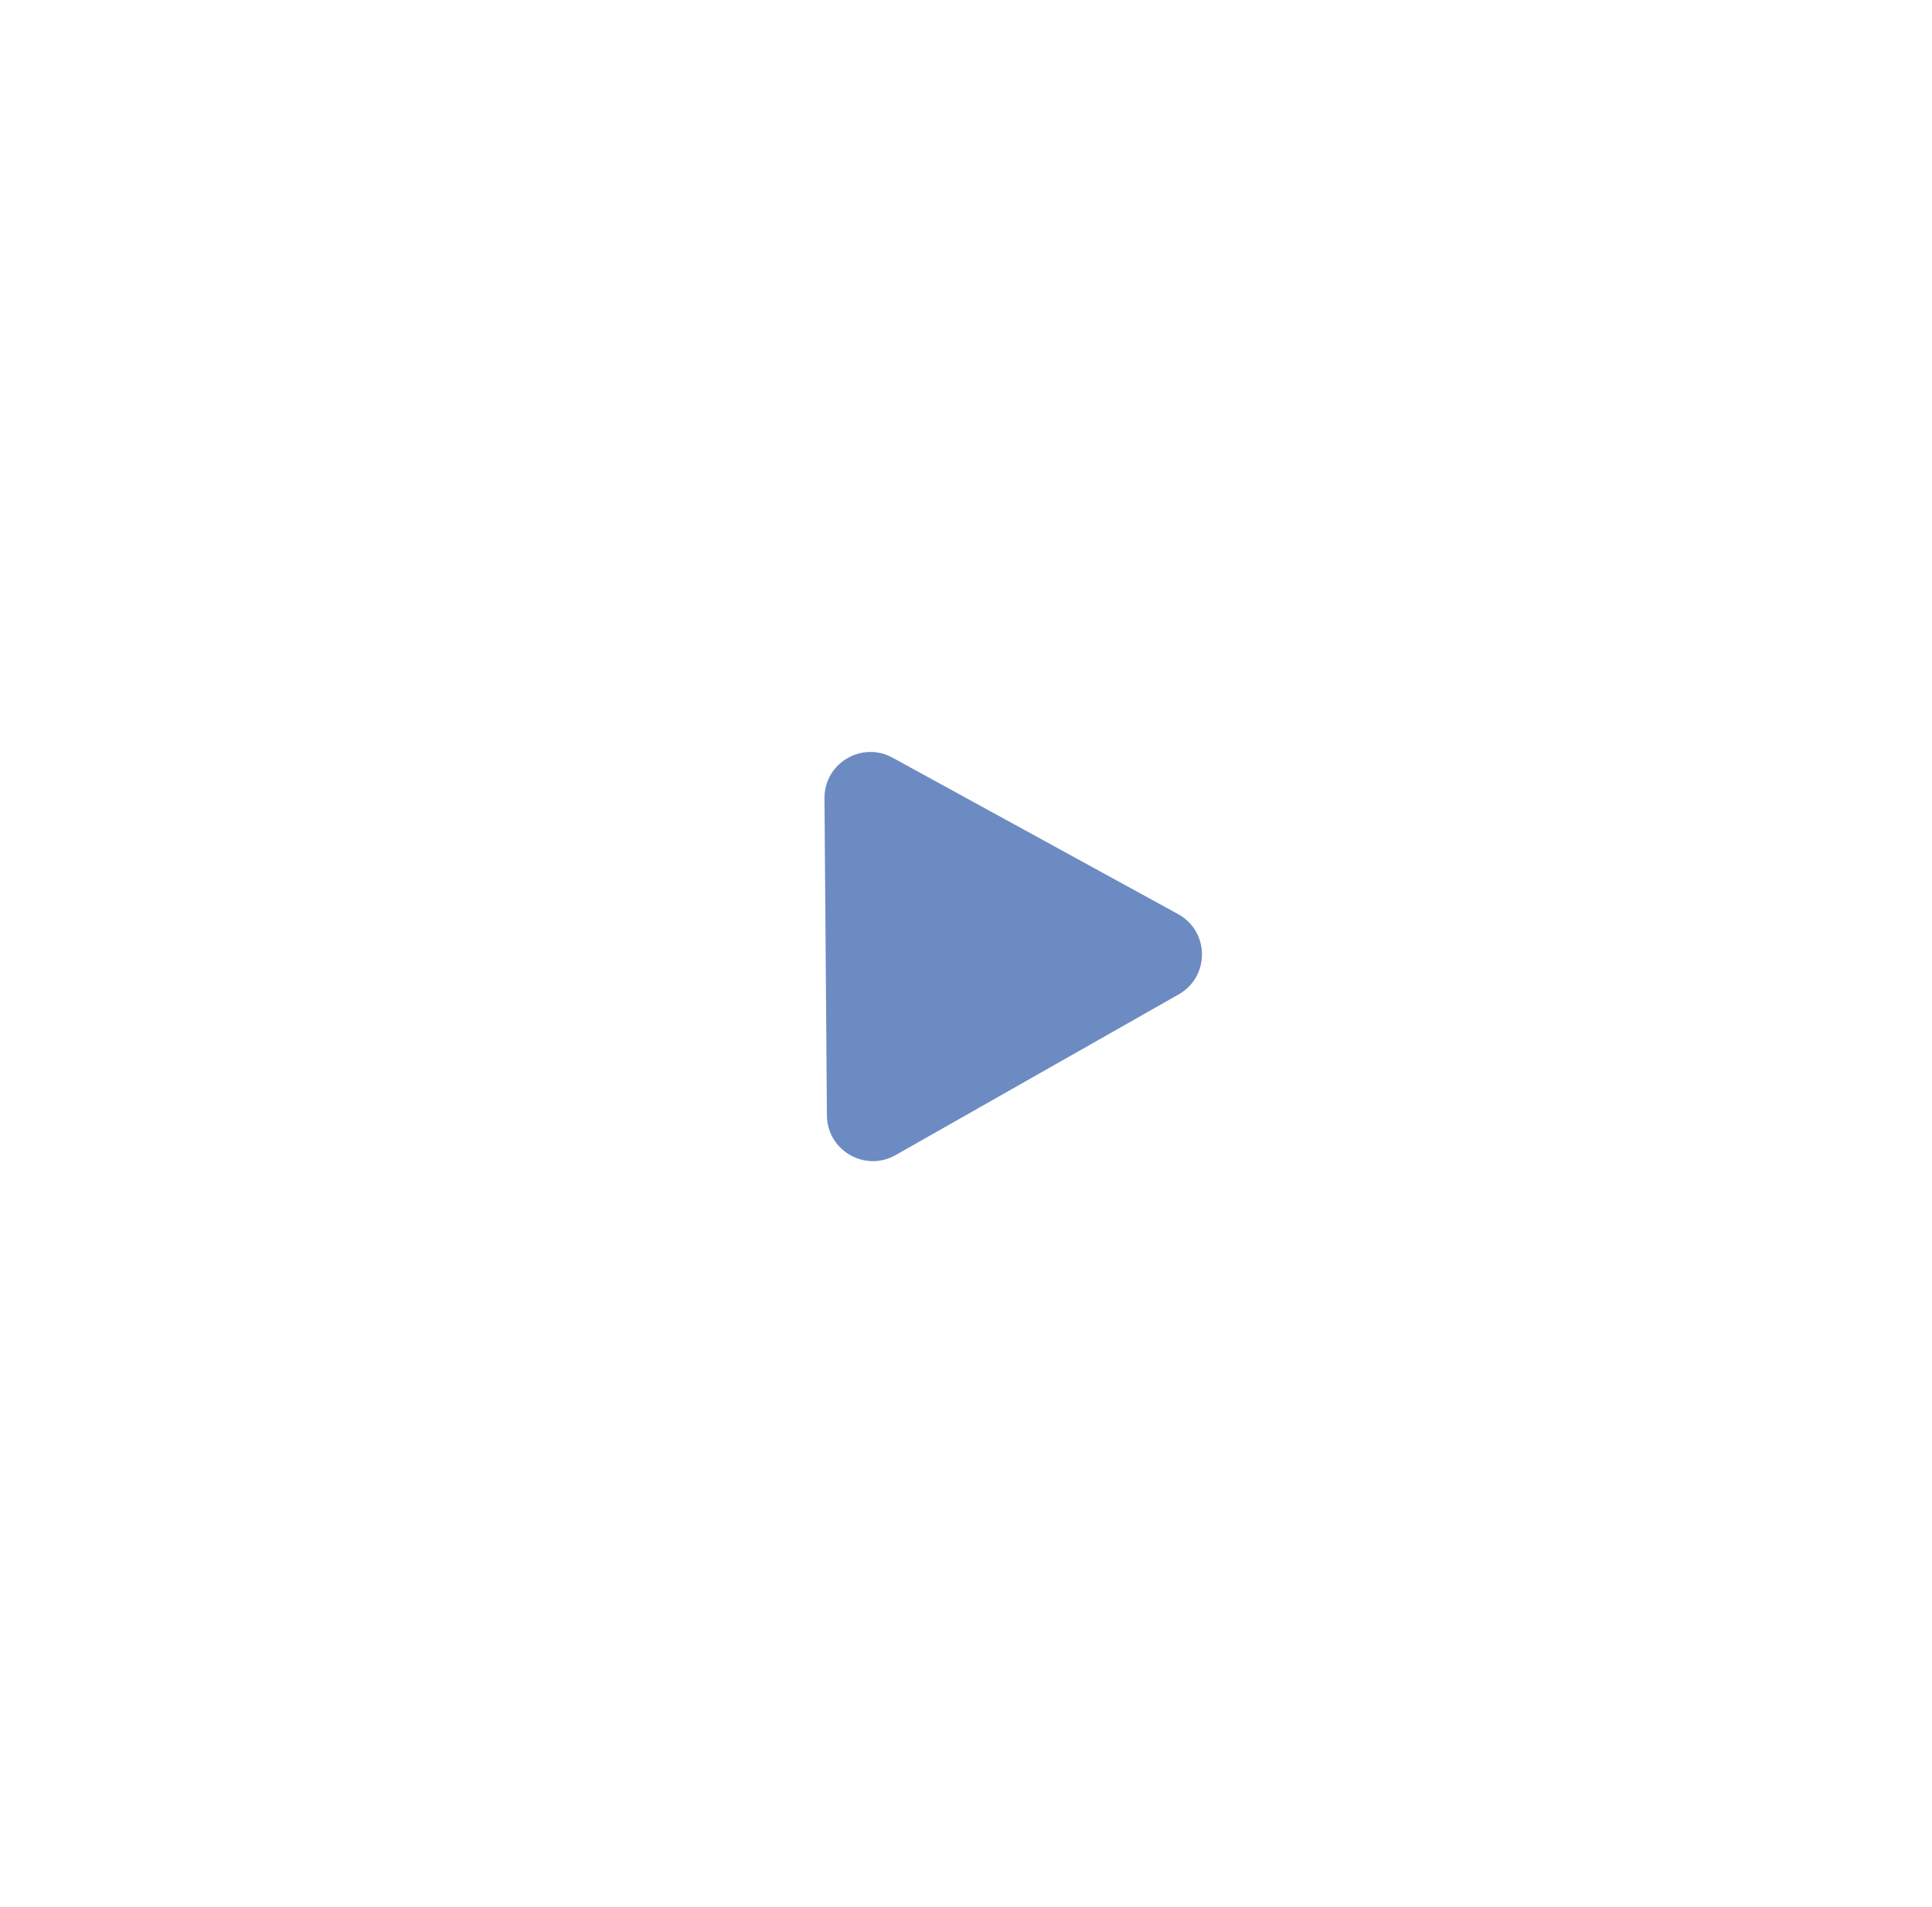 <?xml version="1.0" encoding="UTF-8"?> <svg xmlns="http://www.w3.org/2000/svg" width="79" height="78" viewBox="0 0 79 78" fill="none"><g filter="url(#filter0_d_149_1578)"><ellipse cx="39.614" cy="35.645" rx="35.176" ry="34.757" fill="white"></ellipse><path d="M48.172 33.624C49.463 34.331 49.477 36.18 48.198 36.907L36.621 43.48C35.373 44.188 33.824 43.294 33.813 41.86L33.713 28.889C33.702 27.455 35.237 26.537 36.495 27.227L48.172 33.624Z" fill="#6C8BC2"></path></g><defs><filter id="filter0_d_149_1578" x="0.679" y="0.889" width="77.871" height="77.031" filterUnits="userSpaceOnUse" color-interpolation-filters="sRGB"><feFlood flood-opacity="0" result="BackgroundImageFix"></feFlood><feColorMatrix in="SourceAlpha" type="matrix" values="0 0 0 0 0 0 0 0 0 0 0 0 0 0 0 0 0 0 127 0" result="hardAlpha"></feColorMatrix><feOffset dy="3.759"></feOffset><feGaussianBlur stdDeviation="1.879"></feGaussianBlur><feComposite in2="hardAlpha" operator="out"></feComposite><feColorMatrix type="matrix" values="0 0 0 0 0 0 0 0 0 0 0 0 0 0 0 0 0 0 0.15 0"></feColorMatrix><feBlend mode="normal" in2="BackgroundImageFix" result="effect1_dropShadow_149_1578"></feBlend><feBlend mode="normal" in="SourceGraphic" in2="effect1_dropShadow_149_1578" result="shape"></feBlend></filter></defs></svg> 